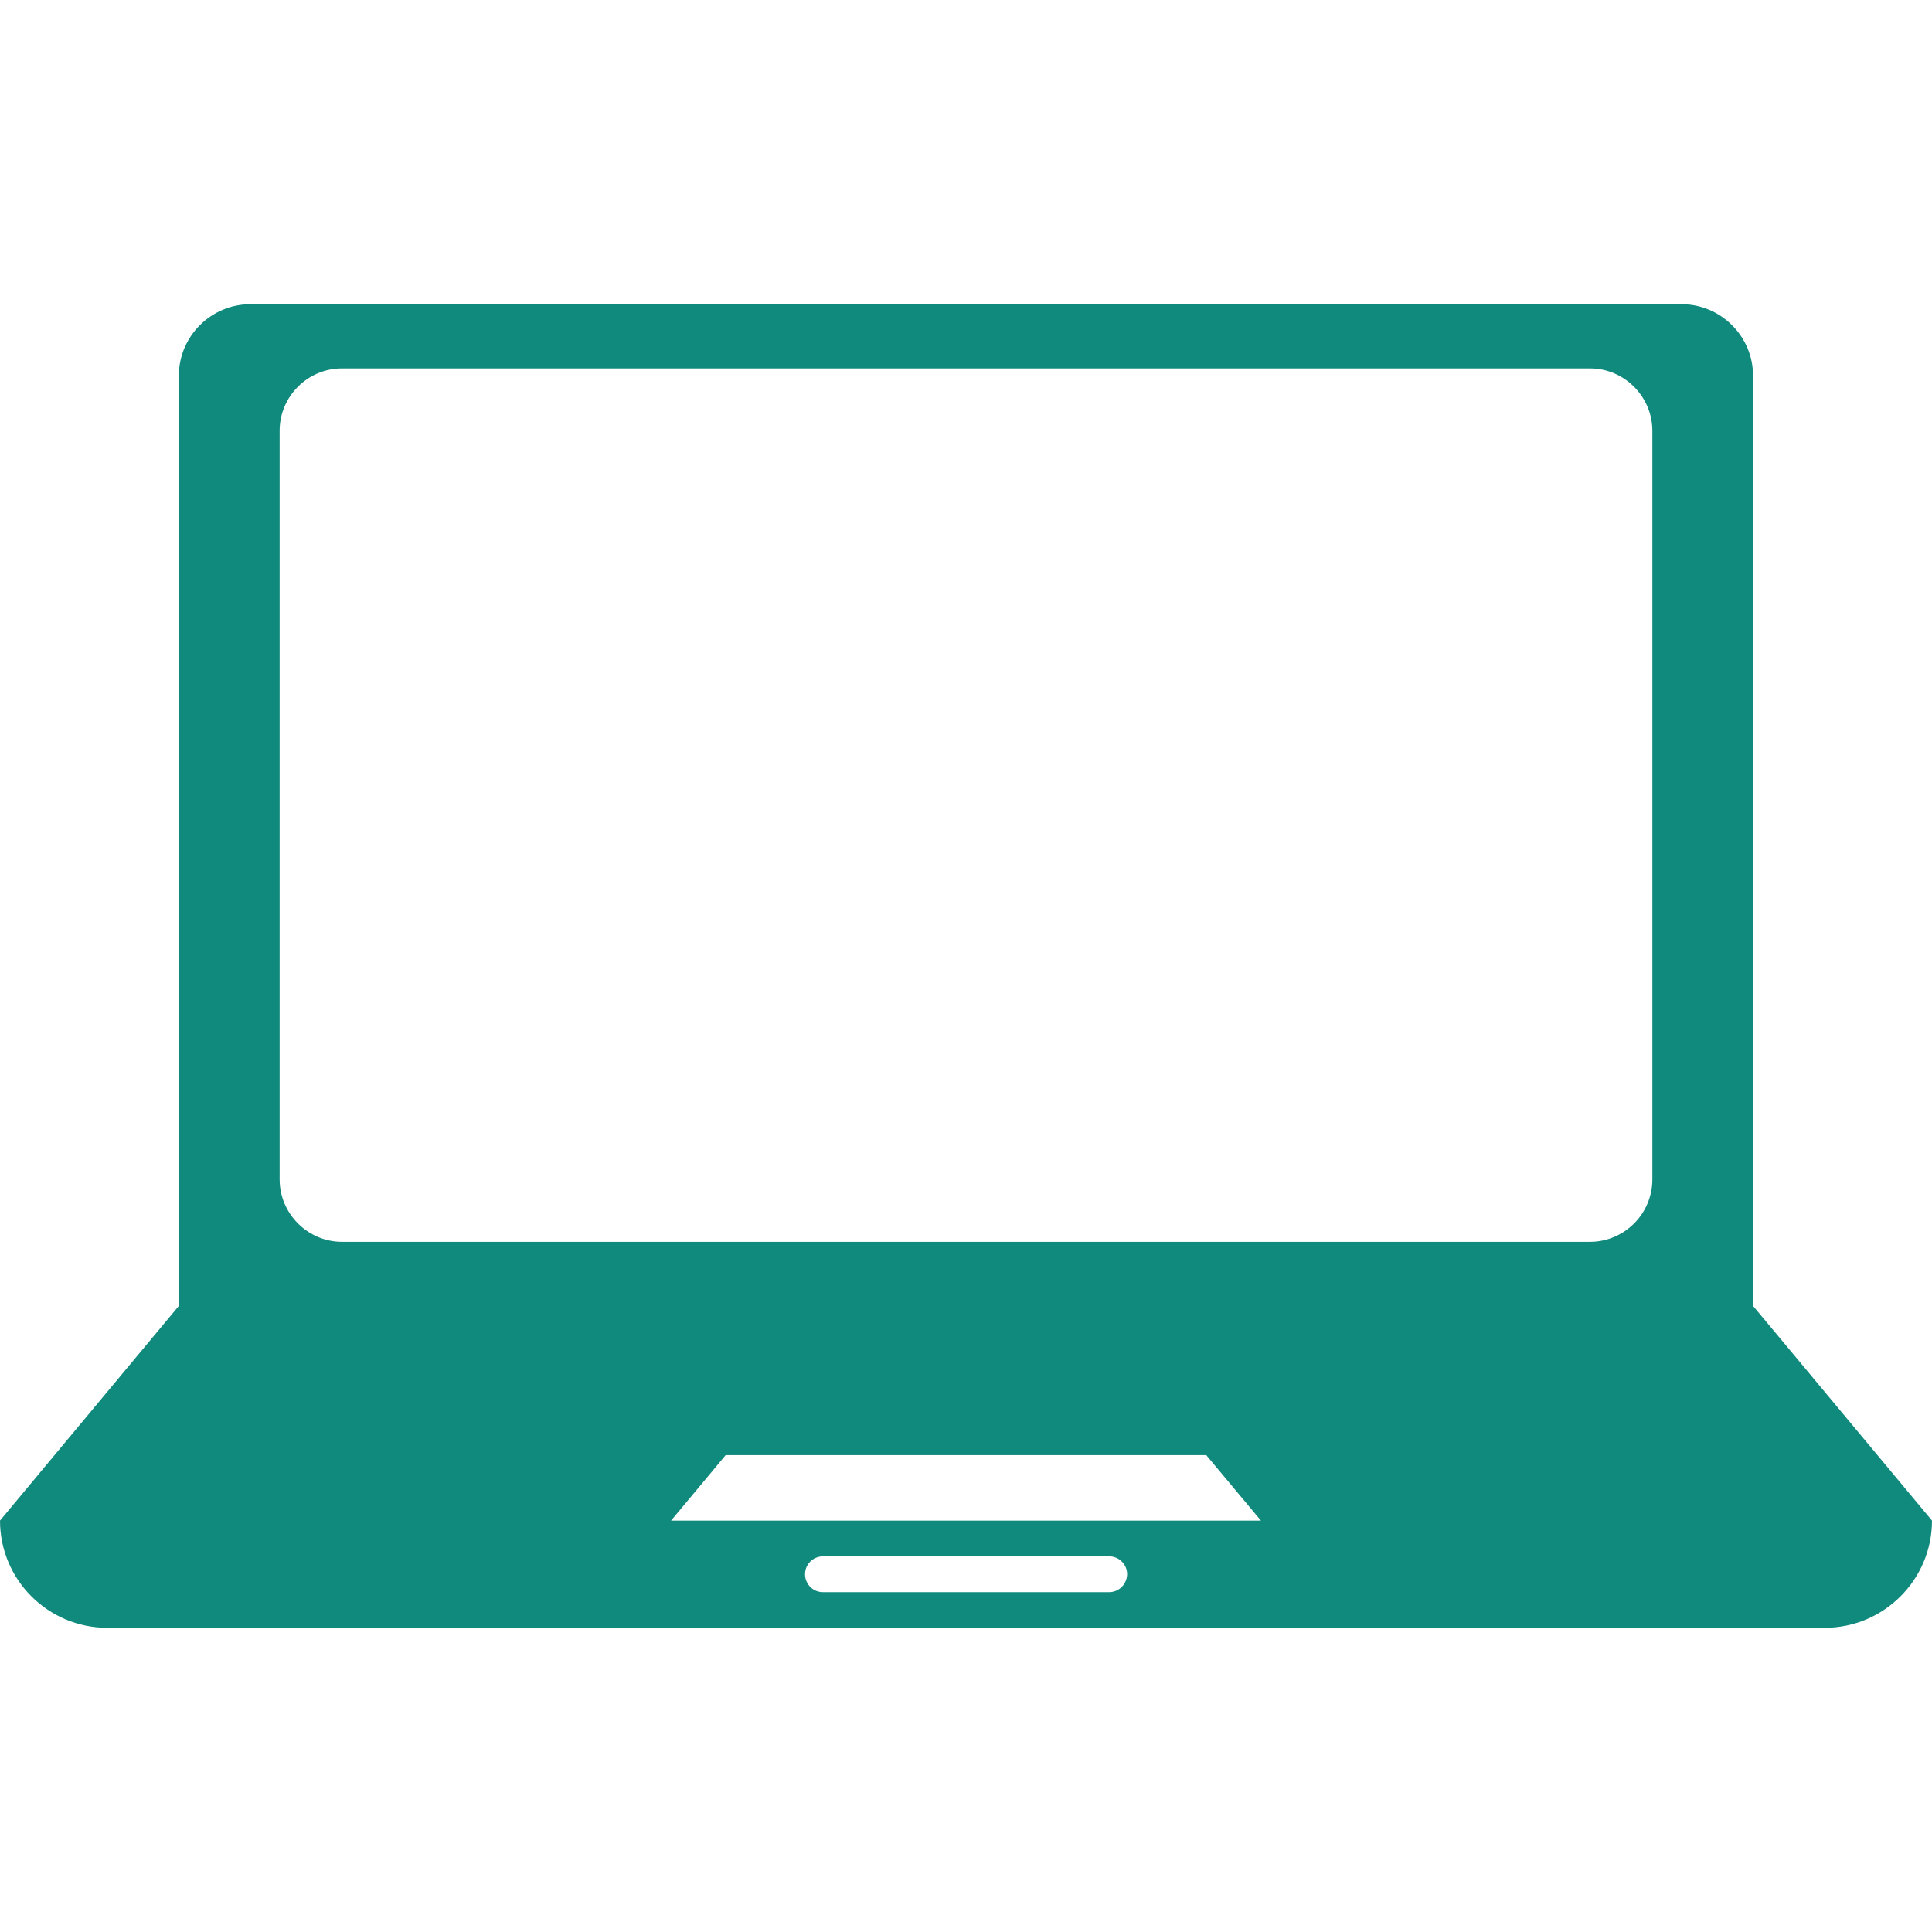 <svg xmlns="http://www.w3.org/2000/svg" width="42" height="42" viewBox="0 0 42 42" fill="none">
  <path d="M38.11 28.389V26.834V17.501V8.168C38.11 7.313 37.411 6.613 36.555 6.613H5.445C4.589 6.613 3.888 7.31 3.888 8.168V17.501V26.834V28.389L0 33.056C0 34.342 1.044 35.387 2.333 35.387H39.667C40.954 35.387 42 34.341 42 33.056L38.11 28.389ZM24.113 34.612H17.89C17.675 34.612 17.501 34.44 17.501 34.223C17.501 34.007 17.675 33.834 17.89 33.834H24.114C24.327 33.834 24.503 34.007 24.503 34.223C24.497 34.44 24.326 34.612 24.113 34.612ZM14.588 33.057L15.775 31.633H26.223L27.412 33.057H14.588ZM35.921 25.638C35.921 26.389 35.309 26.996 34.565 26.996H7.435C6.69 26.996 6.079 26.383 6.079 25.638V9.367C6.079 8.616 6.69 8.009 7.435 8.009H34.565C35.31 8.009 35.921 8.62 35.921 9.367L35.921 25.638Z" fill="#118A7E"/>
</svg>